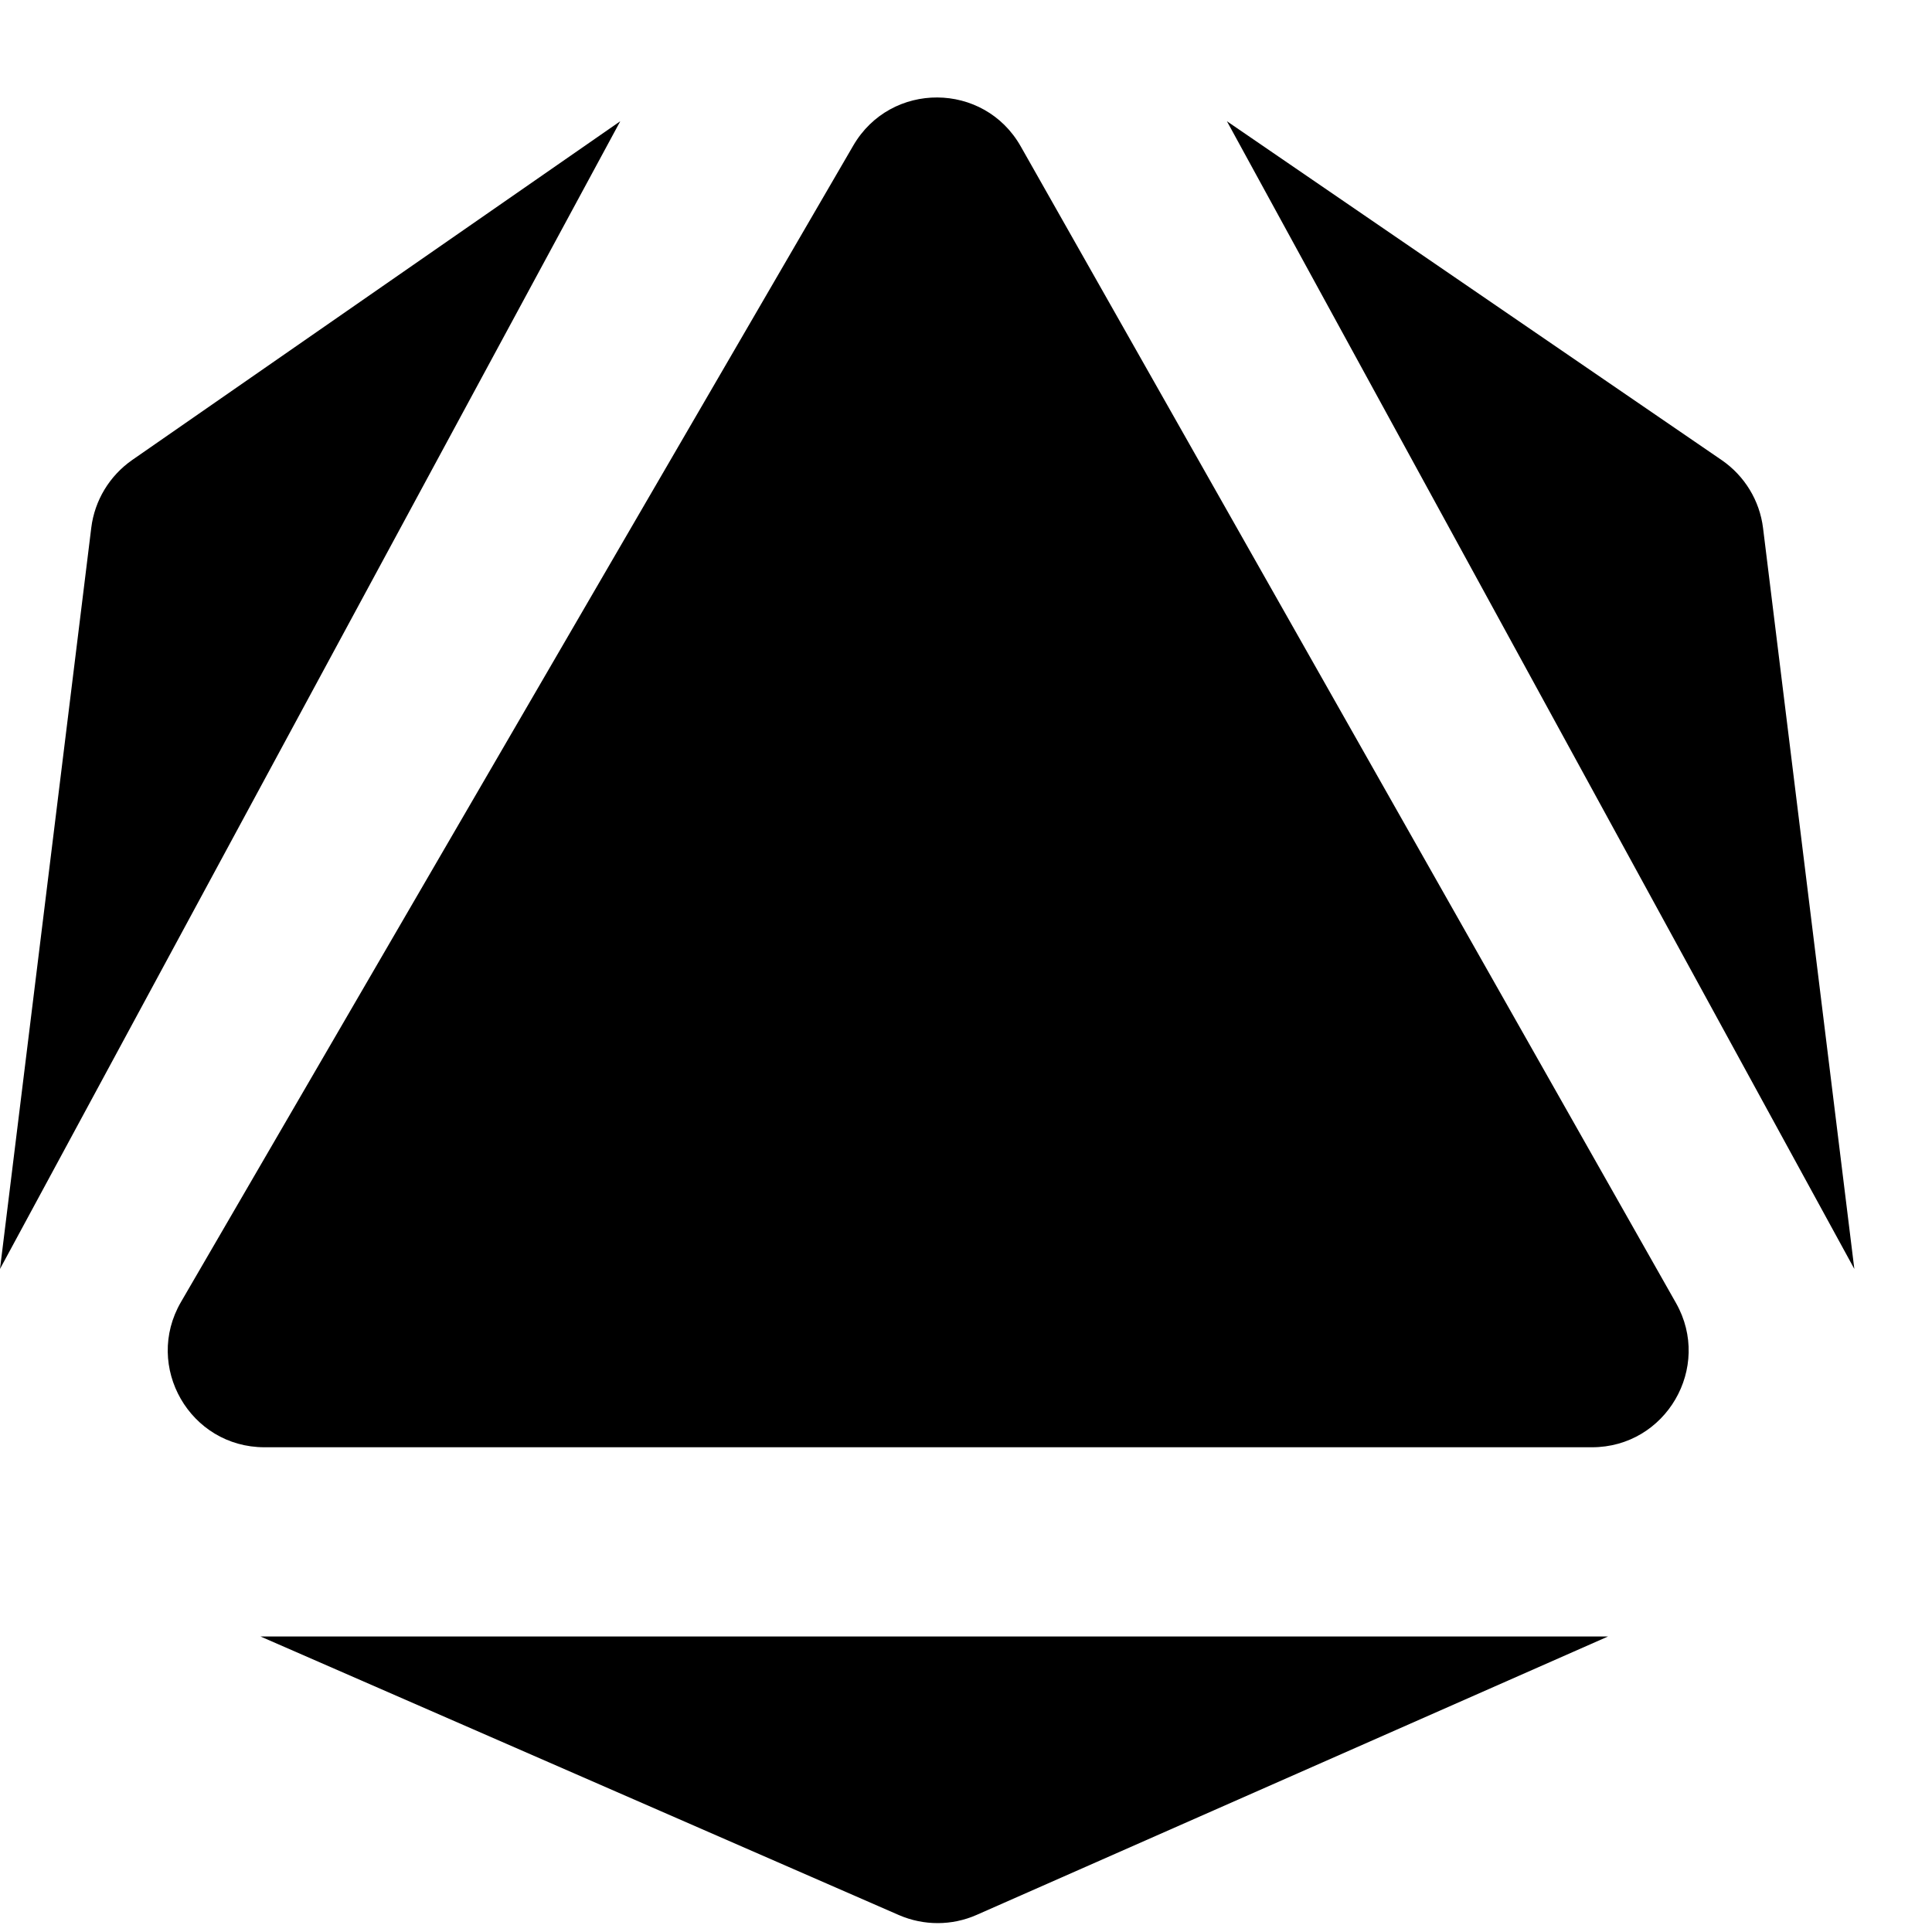<svg xmlns="http://www.w3.org/2000/svg" fill="none" viewBox="0 0 20 20" height="20" width="20">
<path style="fill:#A42AE2;fill:color(display-p3 0.643 0.165 0.886);fill-opacity:1;" fill="#A42AE2" d="M1.873 13.479L8.833 1.507C9.221 0.839 10.187 0.844 10.567 1.516L17.35 13.489C17.727 14.155 17.246 14.982 16.48 14.982H2.738C1.967 14.982 1.486 14.146 1.873 13.479Z"></path>
<path style="fill:#A42AE2;fill:color(display-p3 0.643 0.165 0.886);fill-opacity:1;" fill="#A42AE2" d="M19.196 13.136L12.701 1.255L17.823 4.763C18.06 4.926 18.216 5.182 18.251 5.466L19.196 13.136Z"></path>
<path style="fill:#A42AE2;fill:color(display-p3 0.643 0.165 0.886);fill-opacity:1;" fill="#A42AE2" d="M1.367 4.763L6.421 1.255L0 13.136L0.945 5.462C0.98 5.18 1.134 4.926 1.367 4.763Z"></path>
<path style="fill:#A42AE2;fill:color(display-p3 0.643 0.165 0.886);fill-opacity:1;" fill="#A42AE2" d="M16.646 16.941H2.697L9.306 19.825C9.563 19.936 9.854 19.936 10.11 19.823L16.646 16.941Z"></path>
</svg>
